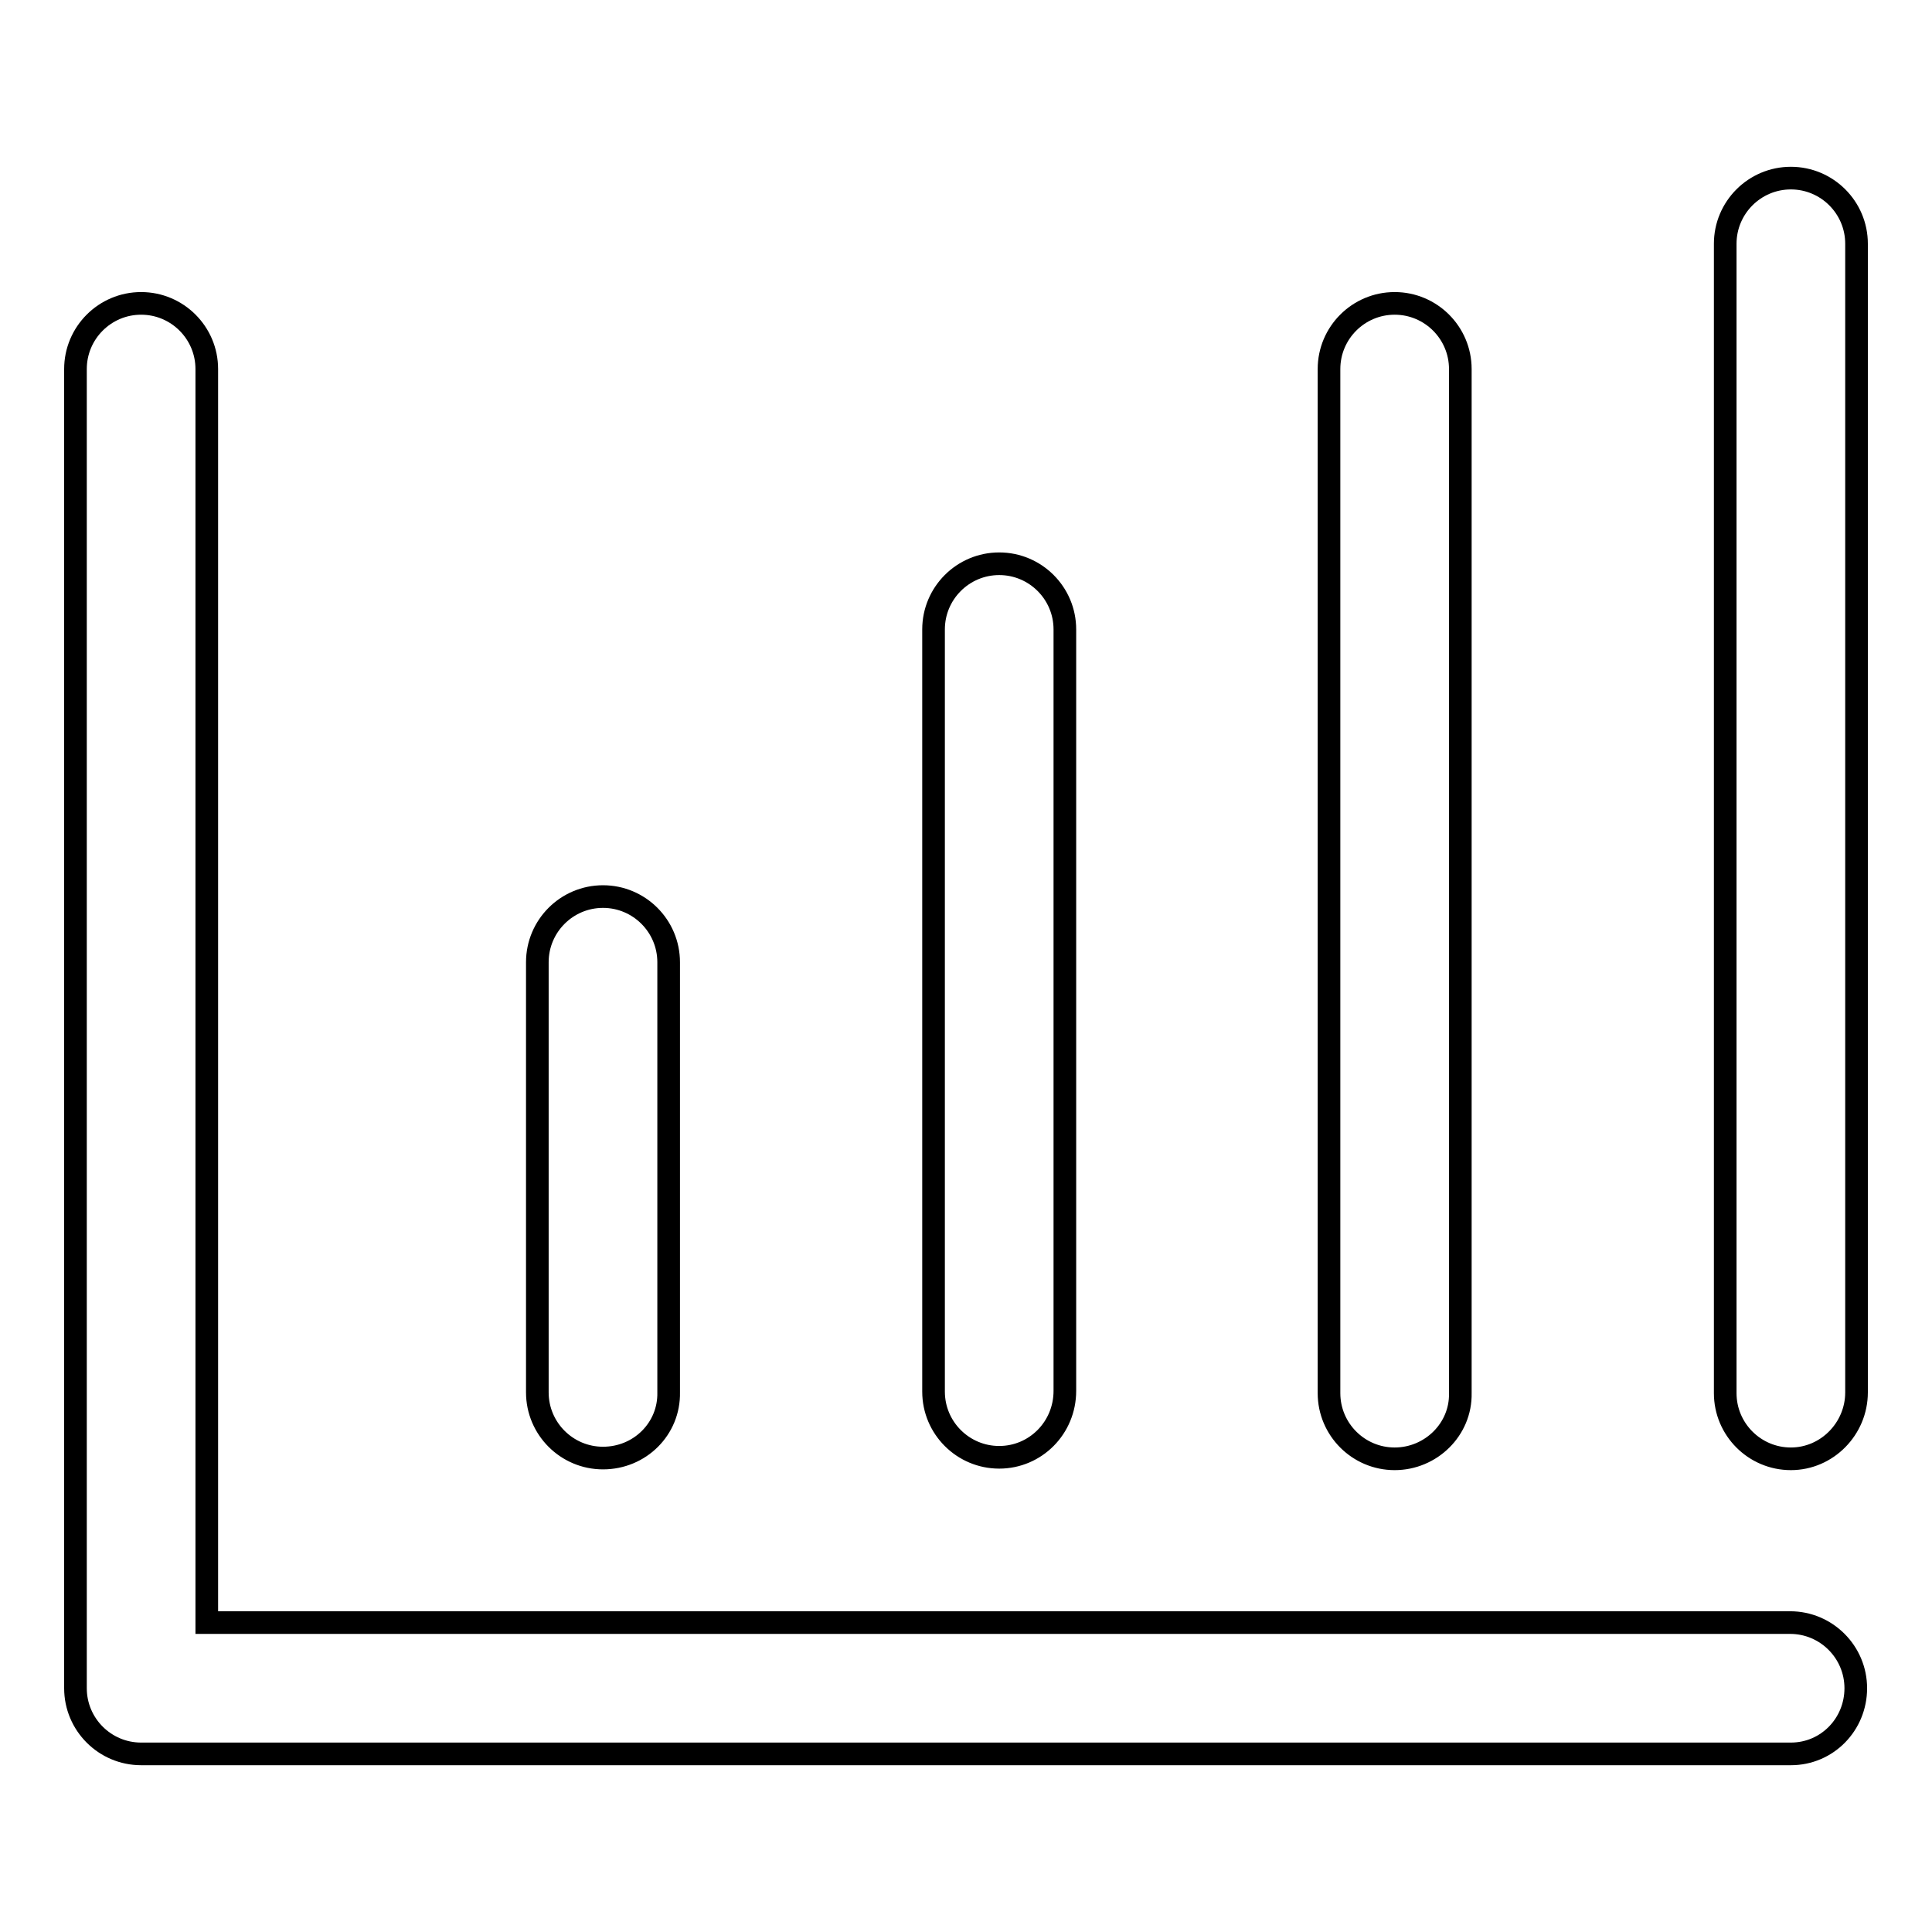 <?xml version="1.0" encoding="utf-8"?>
<!-- Svg Vector Icons : http://www.onlinewebfonts.com/icon -->
<!DOCTYPE svg PUBLIC "-//W3C//DTD SVG 1.1//EN" "http://www.w3.org/Graphics/SVG/1.1/DTD/svg11.dtd">
<svg version="1.1" xmlns="http://www.w3.org/2000/svg" xmlns:xlink="http://www.w3.org/1999/xlink" x="0px" y="0px" viewBox="0 0 256 256" enable-background="new 0 0 256 256" xml:space="preserve">
<g> <path stroke-width="3" fill-opacity="0" stroke="#000000"  d="M237.3,232.4H18.7c-4.8,0-8.7-3.9-8.7-8.7V48.9c0-4.8,3.9-8.7,8.7-8.7s8.7,3.9,8.7,8.7v166.1h209.8 c4.8,0,8.7,3.9,8.7,8.7S242.1,232.4,237.3,232.4z M132.4,193.1c-4.8,0-8.7-3.9-8.7-8.7V83.4c0-4.8,3.9-8.7,8.7-8.7 c4.8,0,8.7,3.9,8.7,8.7v100.9C141.1,189.2,137.2,193.1,132.4,193.1L132.4,193.1z M79.9,193.2c-4.8,0-8.7-3.9-8.7-8.7v-57 c0-4.8,3.9-8.7,8.7-8.7s8.7,3.9,8.7,8.7v57C88.7,189.3,84.8,193.2,79.9,193.2z M237.3,193.3c-4.8,0-8.7-3.9-8.7-8.7V32.3 c0-4.8,3.9-8.7,8.7-8.7c4.8,0,8.7,3.9,8.7,8.7v152.2C246,189.3,242.1,193.3,237.3,193.3z M184.8,193.3c-4.8,0-8.7-3.9-8.7-8.7V48.9 c0-4.8,3.9-8.7,8.7-8.7s8.7,3.9,8.7,8.7v135.7C193.6,189.4,189.6,193.3,184.8,193.3L184.8,193.3z"/></g>
</svg>